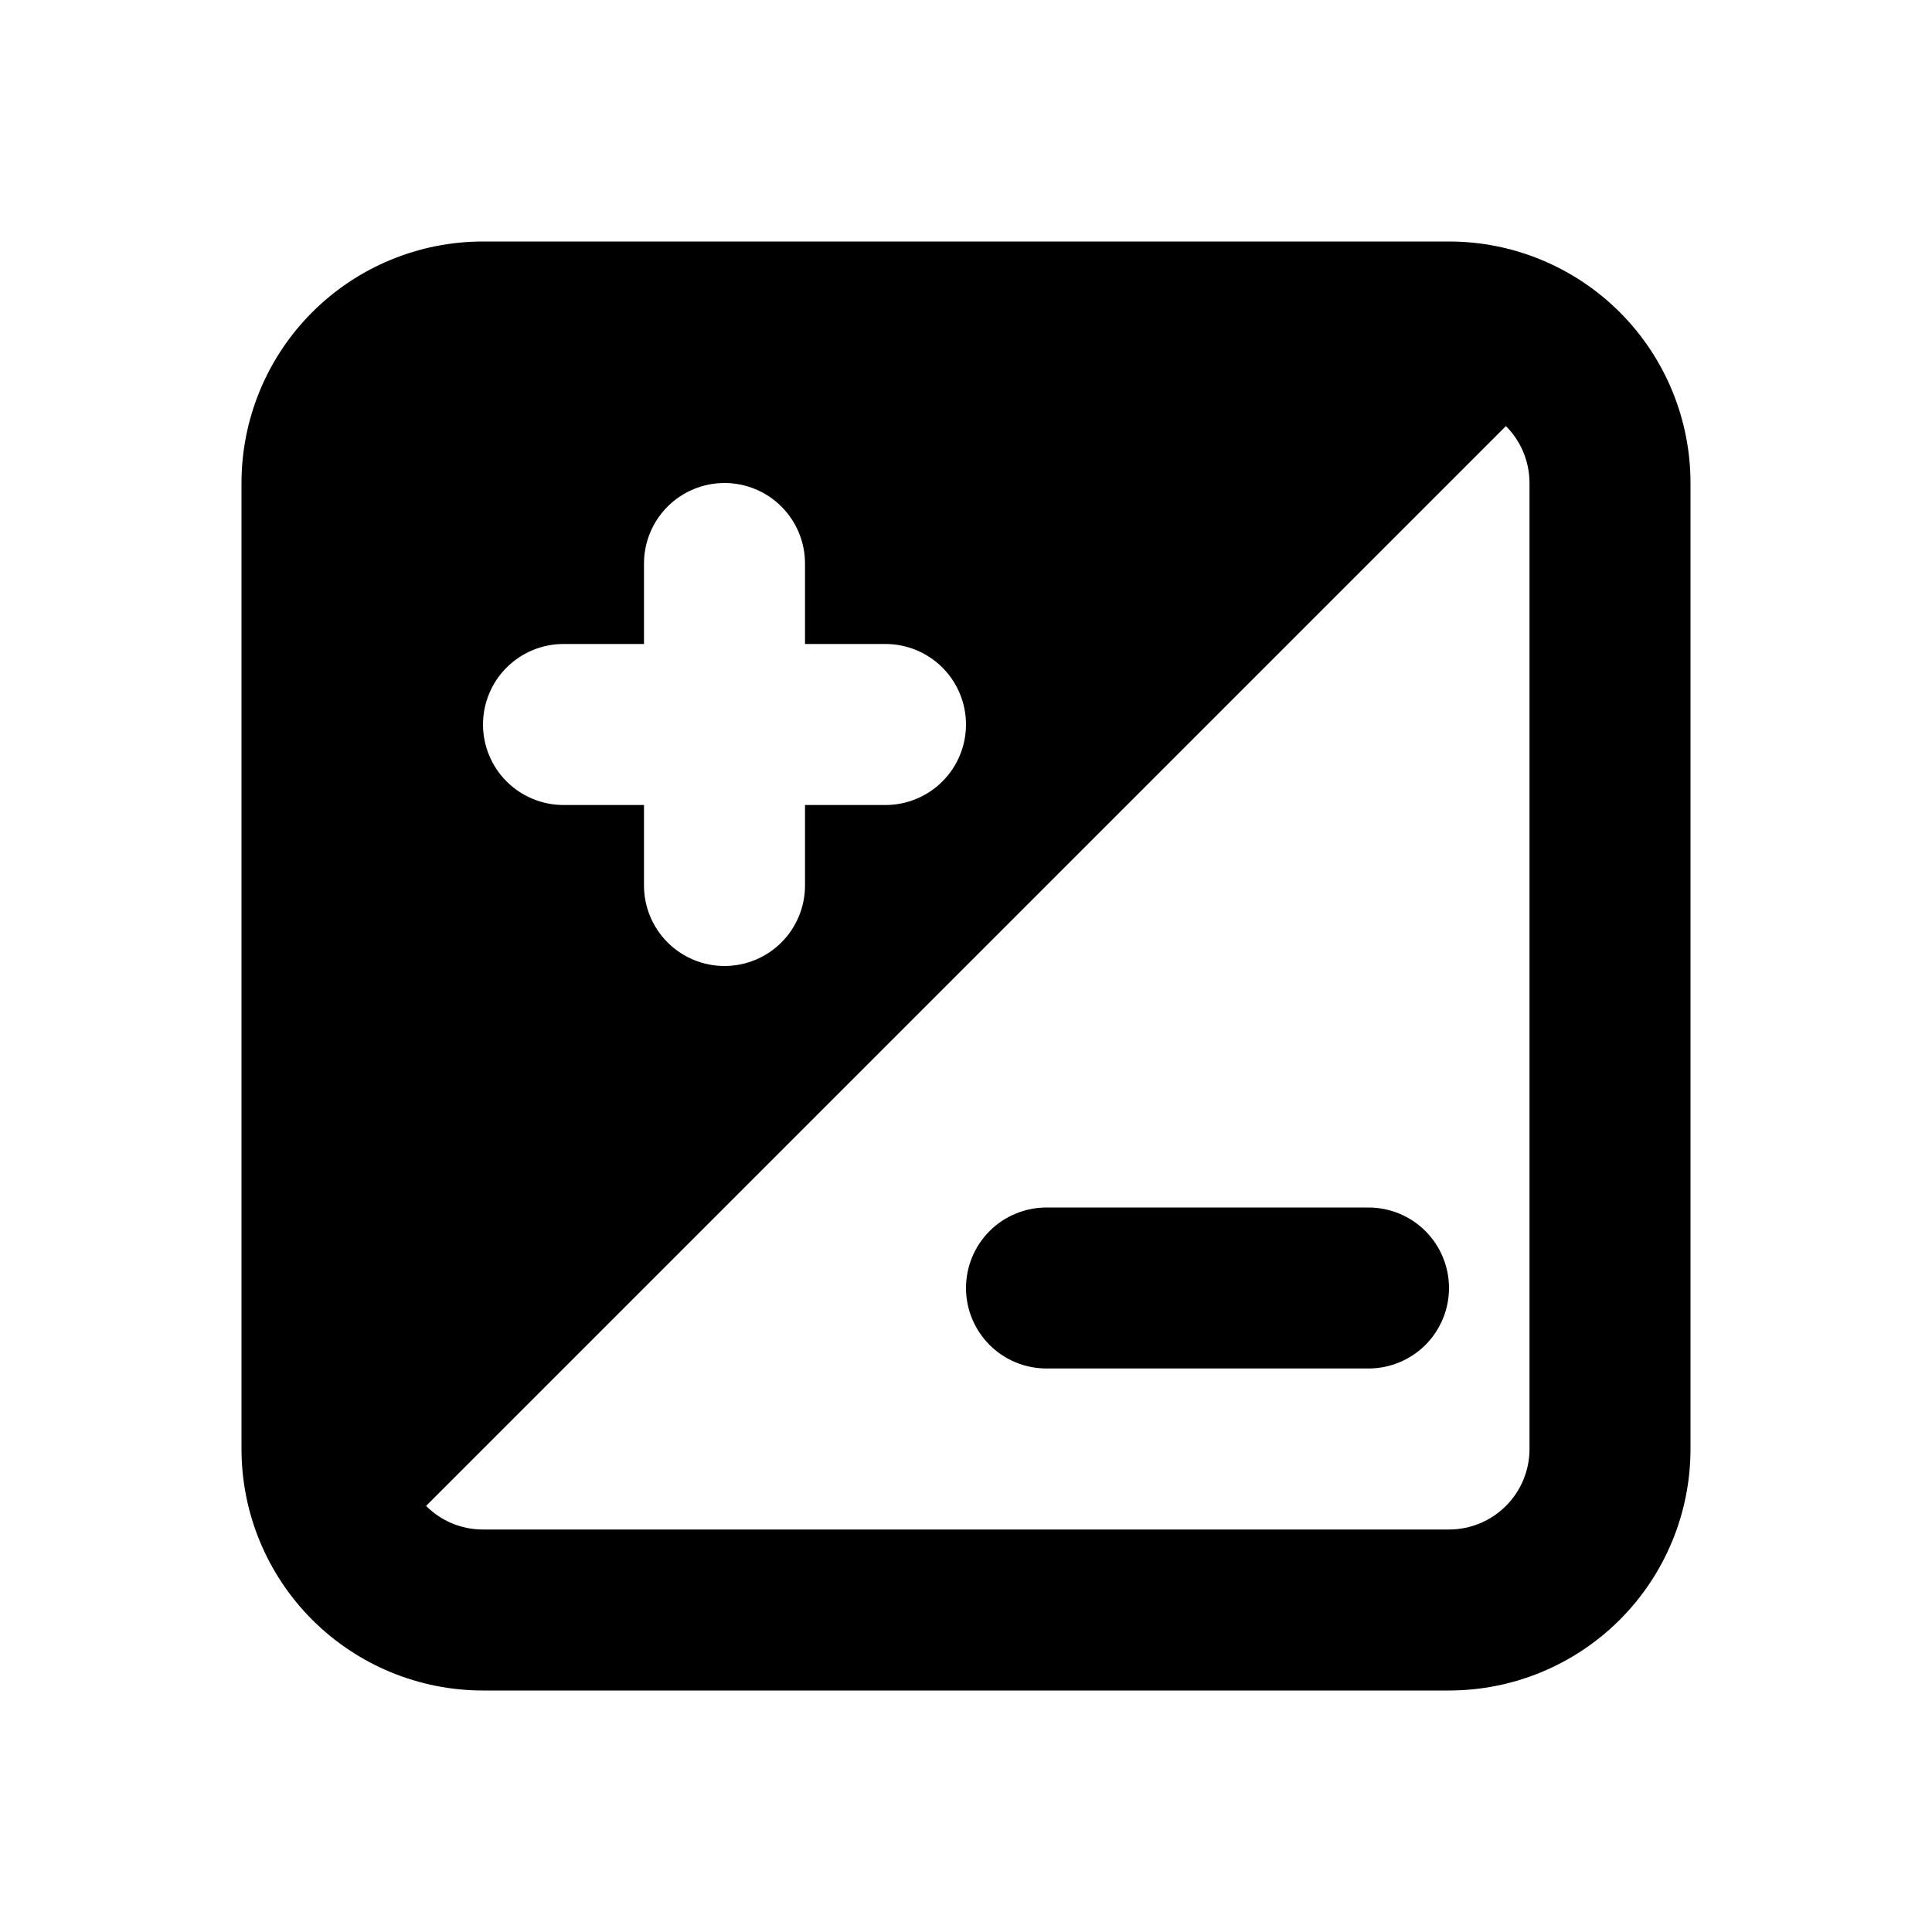 <svg width="61" height="61" viewBox="0 0 61 61" fill="none" xmlns="http://www.w3.org/2000/svg">
<path d="M45.75 7.625C47.772 7.625 49.712 8.428 51.142 9.858C52.572 11.288 53.375 13.228 53.375 15.25V45.75C53.375 47.772 52.572 49.712 51.142 51.142C49.712 52.572 47.772 53.375 45.75 53.375H15.25C13.228 53.375 11.288 52.572 9.858 51.142C8.428 49.712 7.625 47.772 7.625 45.75V15.25C7.625 13.228 8.428 11.288 9.858 9.858C11.288 8.428 13.228 7.625 15.25 7.625H45.75ZM47.547 13.453L13.453 47.547C13.911 48.007 14.546 48.292 15.25 48.292H45.75C46.424 48.292 47.071 48.024 47.547 47.547C48.024 47.071 48.292 46.424 48.292 45.75V15.25C48.291 14.576 48.024 13.93 47.547 13.453ZM43.208 38.125C43.882 38.125 44.529 38.393 45.006 38.869C45.482 39.346 45.75 39.993 45.75 40.667C45.75 41.341 45.482 41.987 45.006 42.464C44.529 42.941 43.882 43.208 43.208 43.208H33.042C32.368 43.208 31.721 42.941 31.244 42.464C30.768 41.987 30.5 41.341 30.5 40.667C30.5 39.993 30.768 39.346 31.244 38.869C31.721 38.393 32.368 38.125 33.042 38.125H43.208ZM22.875 15.25C22.201 15.25 21.554 15.518 21.078 15.994C20.601 16.471 20.333 17.118 20.333 17.792V20.333H17.792C17.118 20.333 16.471 20.601 15.994 21.078C15.518 21.554 15.25 22.201 15.25 22.875C15.25 23.549 15.518 24.196 15.994 24.672C16.471 25.149 17.118 25.417 17.792 25.417H20.333V27.958C20.333 28.632 20.601 29.279 21.078 29.756C21.554 30.232 22.201 30.5 22.875 30.5C23.549 30.5 24.196 30.232 24.672 29.756C25.149 29.279 25.417 28.632 25.417 27.958V25.417H27.958C28.632 25.417 29.279 25.149 29.756 24.672C30.232 24.196 30.5 23.549 30.5 22.875C30.5 22.201 30.232 21.554 29.756 21.078C29.279 20.601 28.632 20.333 27.958 20.333H25.417V17.792C25.417 17.118 25.149 16.471 24.672 15.994C24.196 15.518 23.549 15.25 22.875 15.25Z" fill="black"/>
</svg>
